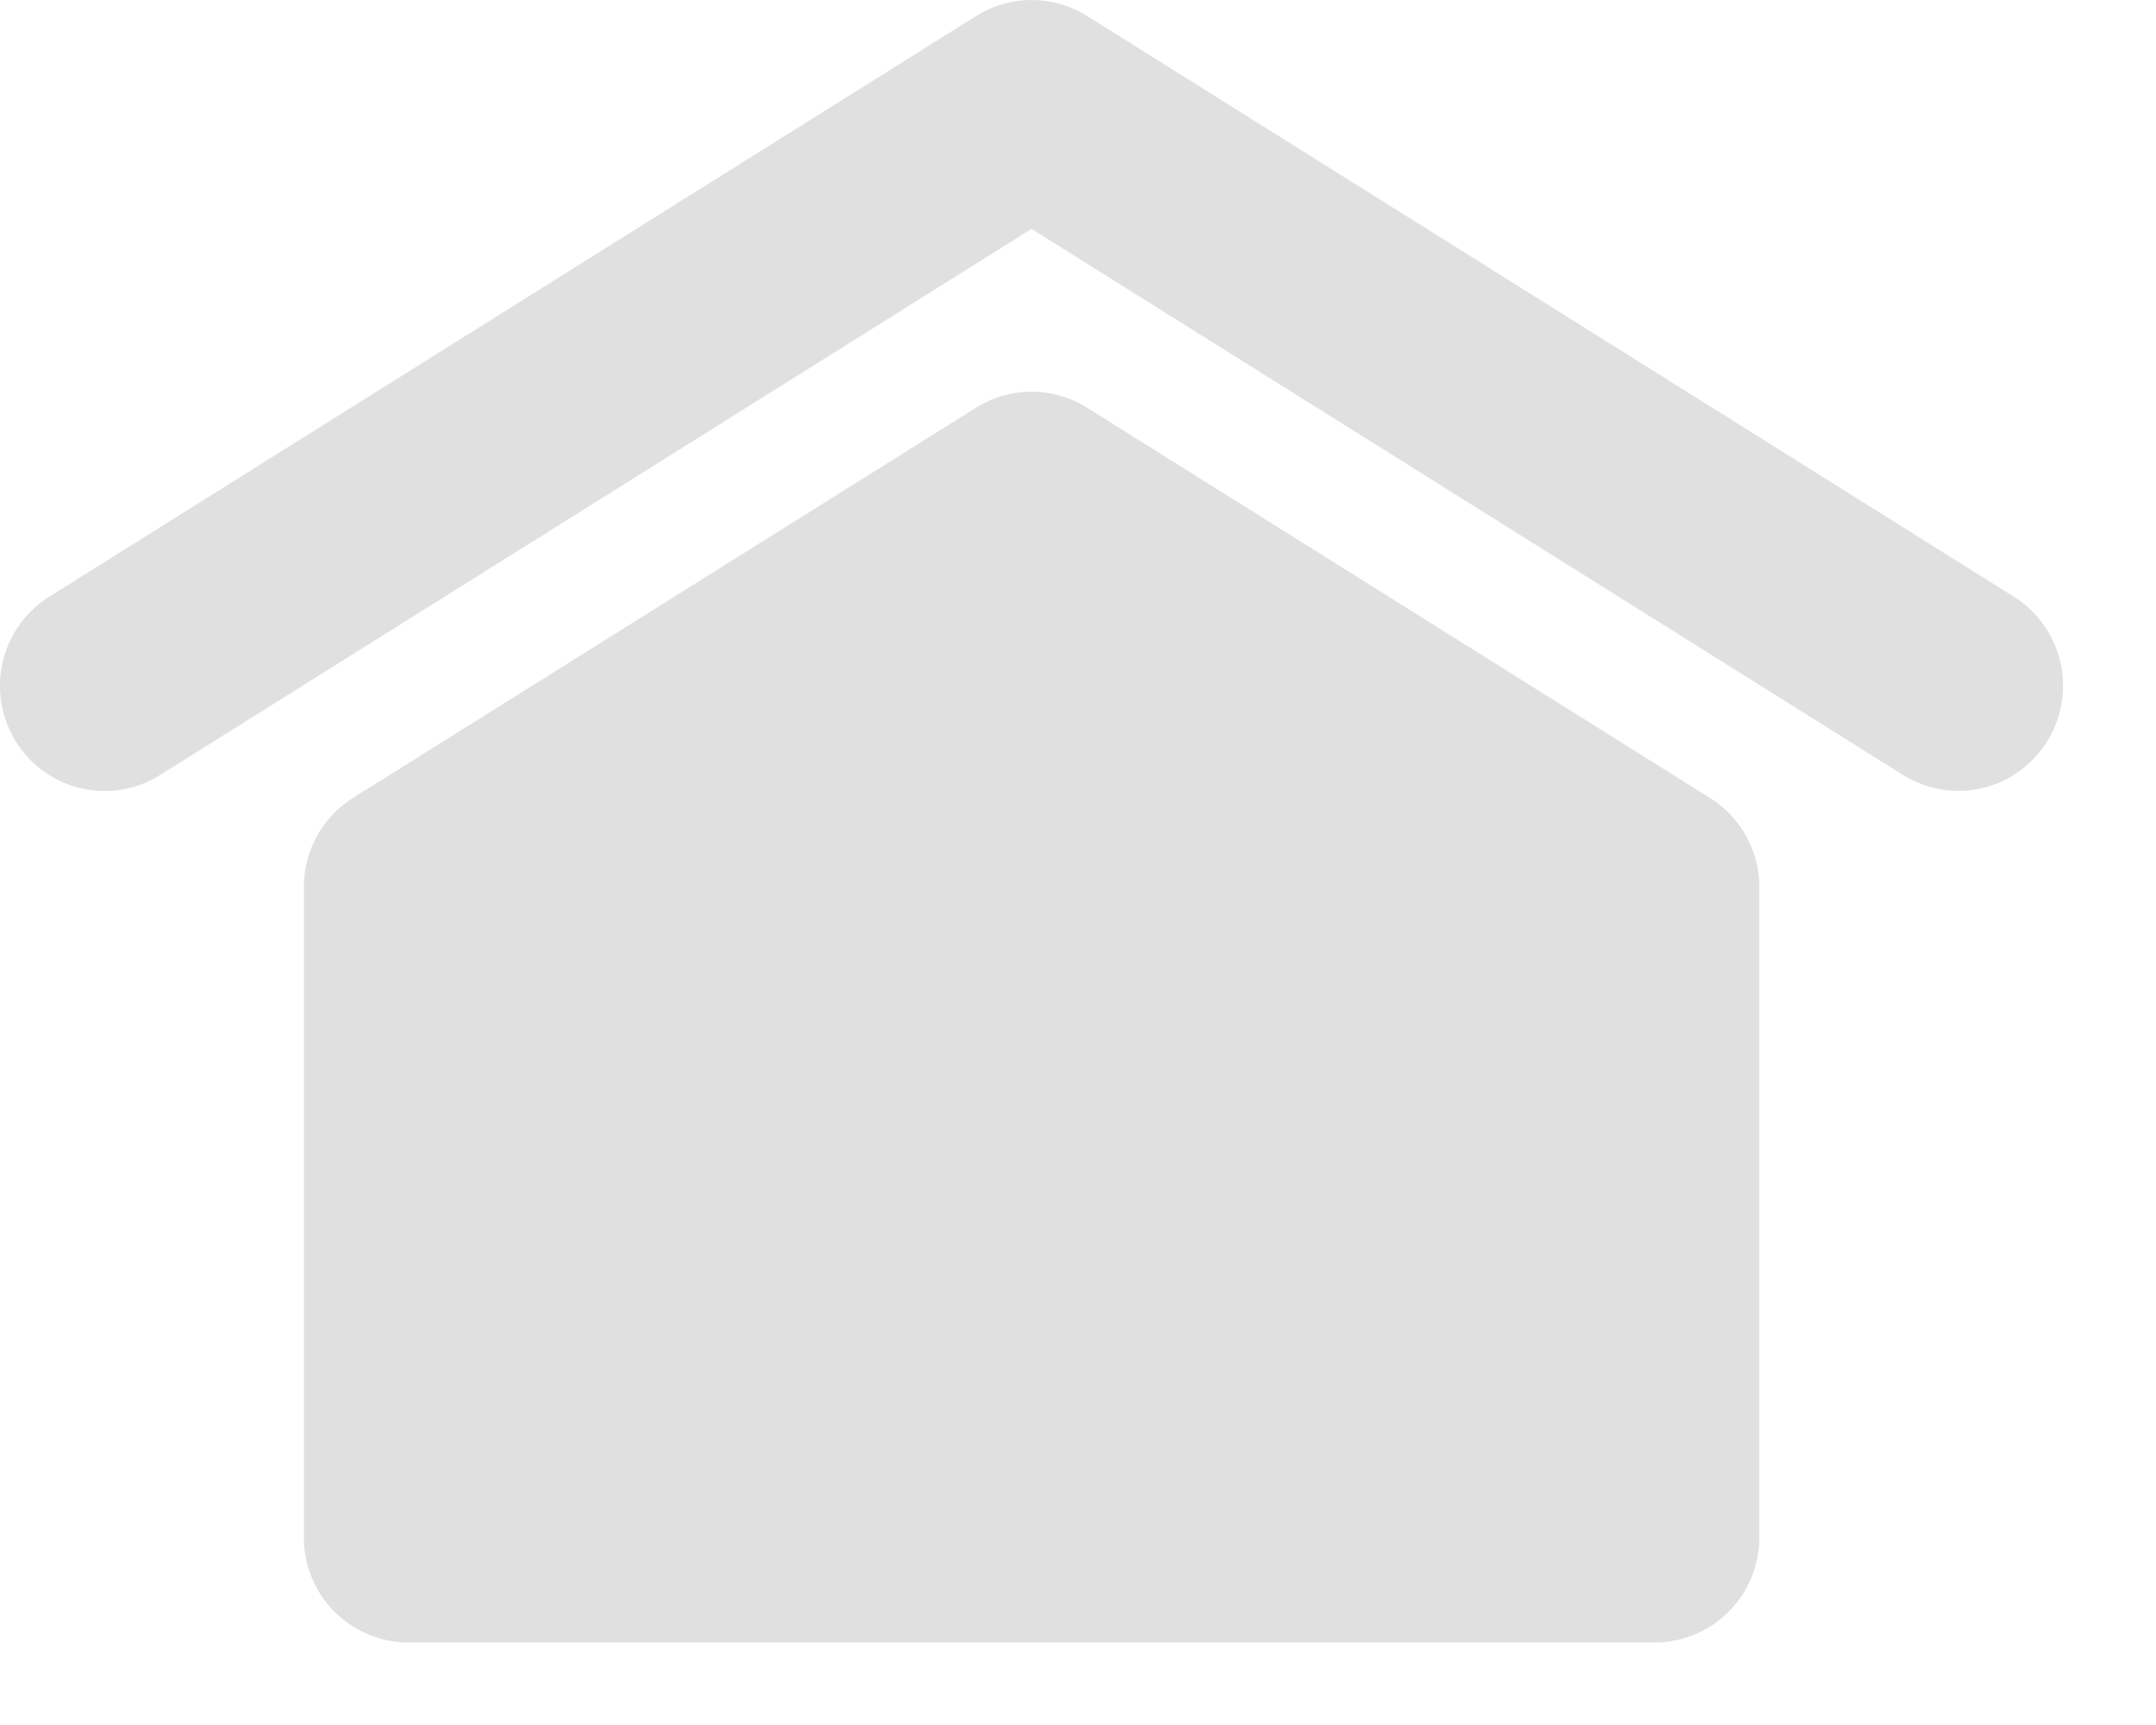 <svg xmlns="http://www.w3.org/2000/svg" width="20" height="16" viewBox="0 0 20 16">
    <path fill="#E0E0E0" fill-rule="nonzero" d="M16.32 8.228v6.032a.973.973 0 0 1-.972.975H3.79a.973.973 0 0 1-.971-.975V8.228c0-.337.172-.65.456-.827l5.78-3.62a.968.968 0 0 1 1.028 0l5.779 3.62c.285.178.458.49.458.827zm2.362-2.693L10.084.148a.968.968 0 0 0-1.028 0l-8.6 5.387a.977.977 0 0 0-.309 1.342.968.968 0 0 0 1.339.311l8.083-5.065 8.083 5.064a.968.968 0 0 0 1.338-.31.976.976 0 0 0-.308-1.342z"/>
</svg>

